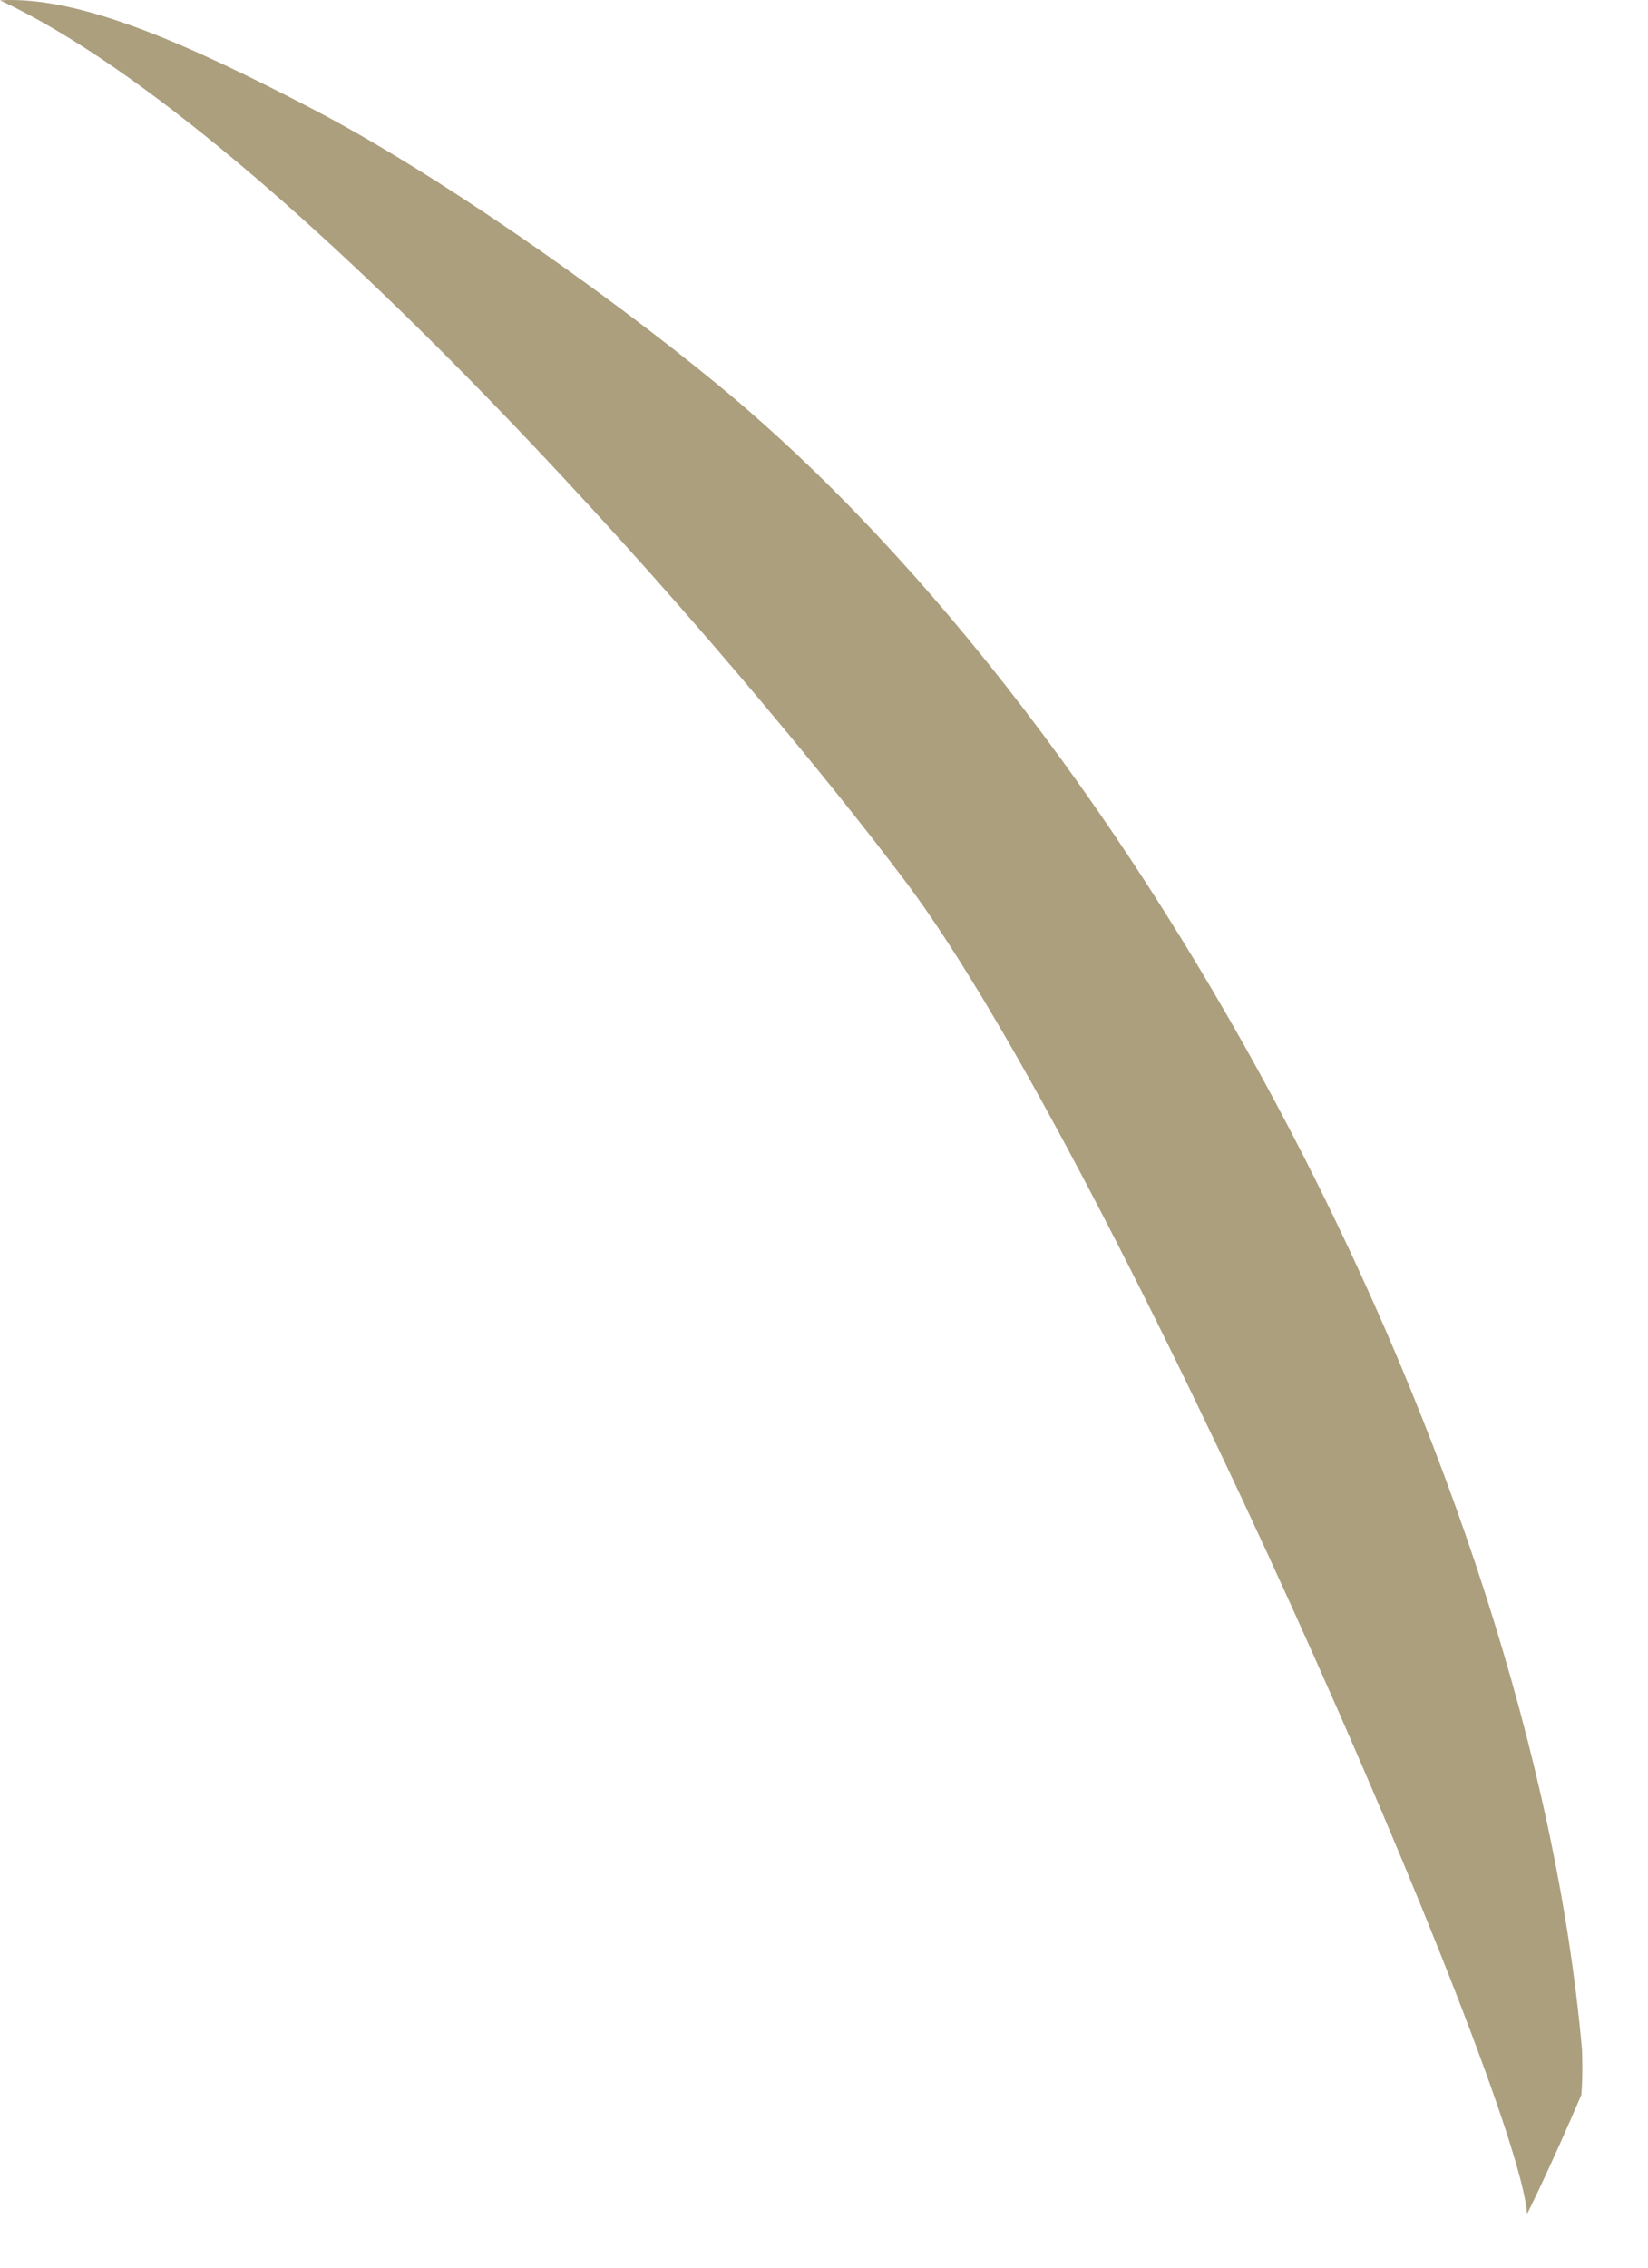 <?xml version="1.0" encoding="utf-8"?>
<svg xmlns="http://www.w3.org/2000/svg" fill="none" height="100%" overflow="visible" preserveAspectRatio="none" style="display: block;" viewBox="0 0 16 22" width="100%">
<path d="M0 0.003C2.76 1.289 7.184 6.411 8.813 8.581C10.827 11.287 14.744 20.277 14.826 21.479C14.826 21.479 15.045 21.044 15.353 20.323C15.366 20.151 15.363 20.005 15.359 19.884C14.858 14.223 11.087 7.117 6.97 3.733C5.818 2.786 4.218 1.676 3.051 1.066C1.835 0.432 0.779 -0.042 0 0.003Z" fill="#705A21" id="Vector" opacity="0.58"/>
</svg>